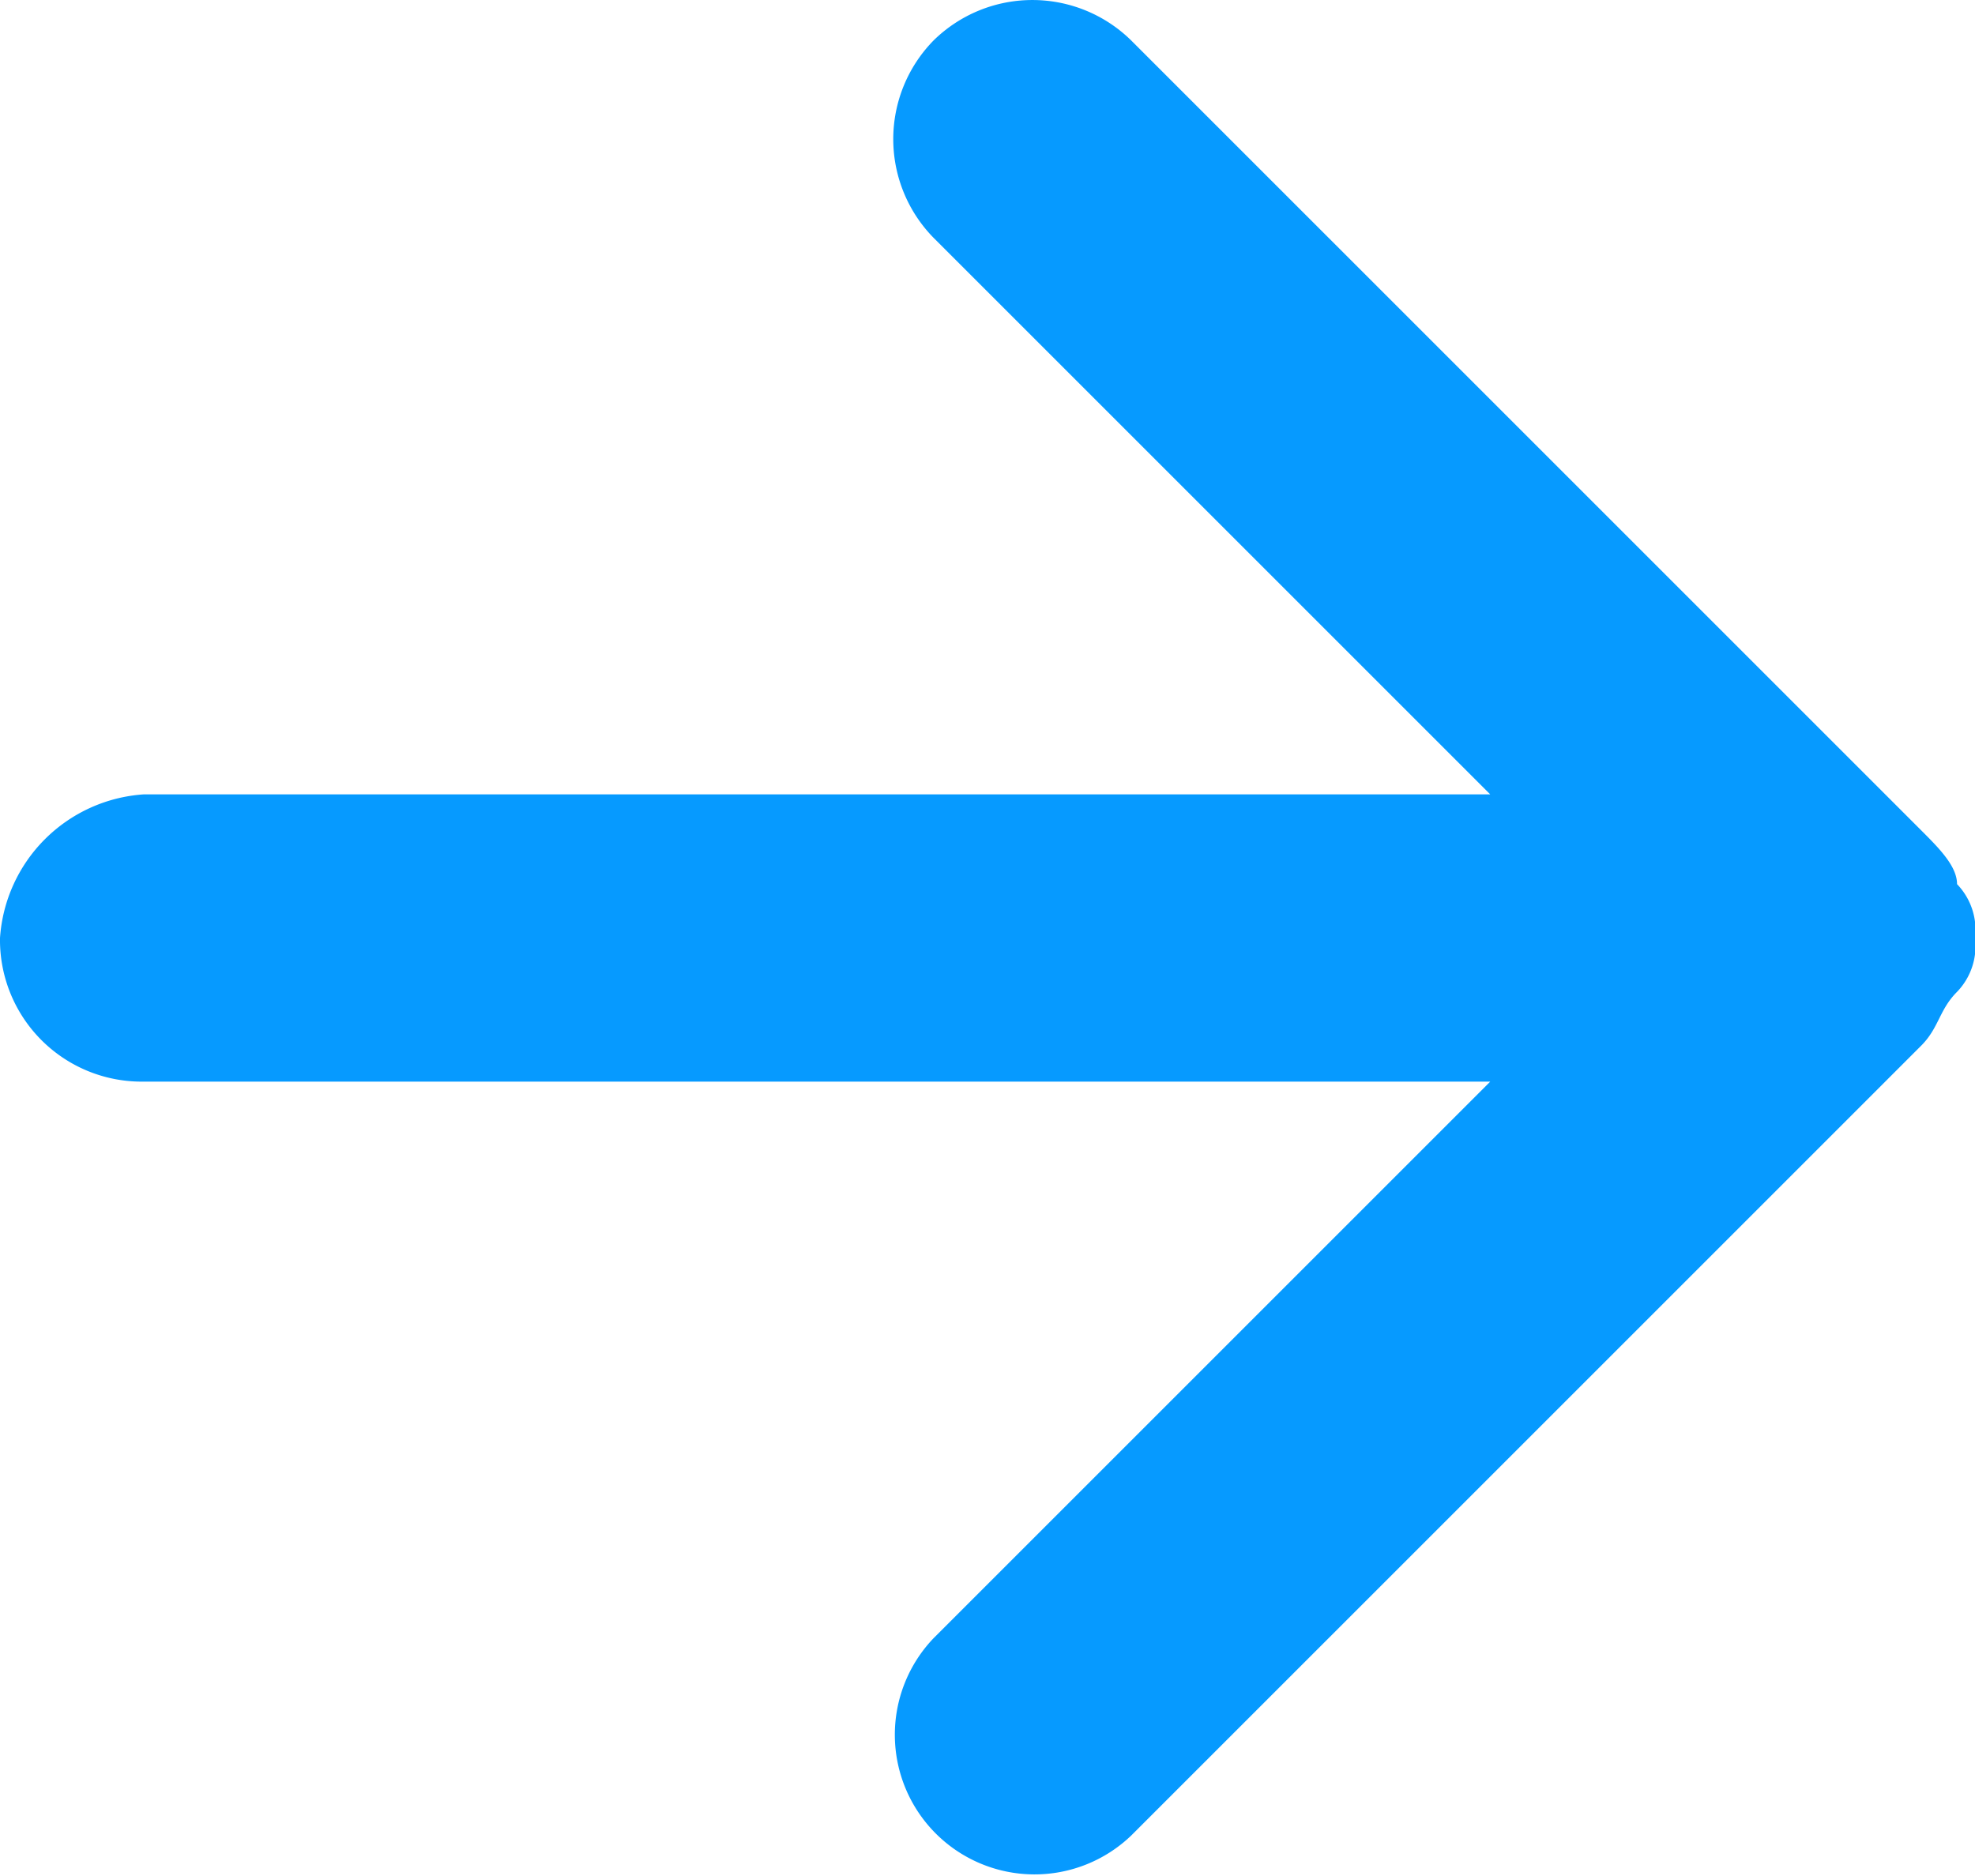 <svg xmlns="http://www.w3.org/2000/svg" width="11" height="10.45" viewBox="0 0 11 10.45"><defs><style>.a{fill:#069aff;}</style></defs><path class="a" d="M11,5.2h0a.367.367,0,0,0-.1-.3c0-.1-.1-.2-.2-.3L6.3.2A.785.785,0,0,0,5.2.2a.785.785,0,0,0,0,1.1L8.3,4.4H.8a.86.86,0,0,0-.8.8A.789.789,0,0,0,.8,6H8.3L5.2,9.1a.778.778,0,0,0,1.1,1.1l4.4-4.4c.1-.1.1-.2.2-.3a.367.367,0,0,0,.1-.3Z" transform="translate(0 0.025)"/></svg>